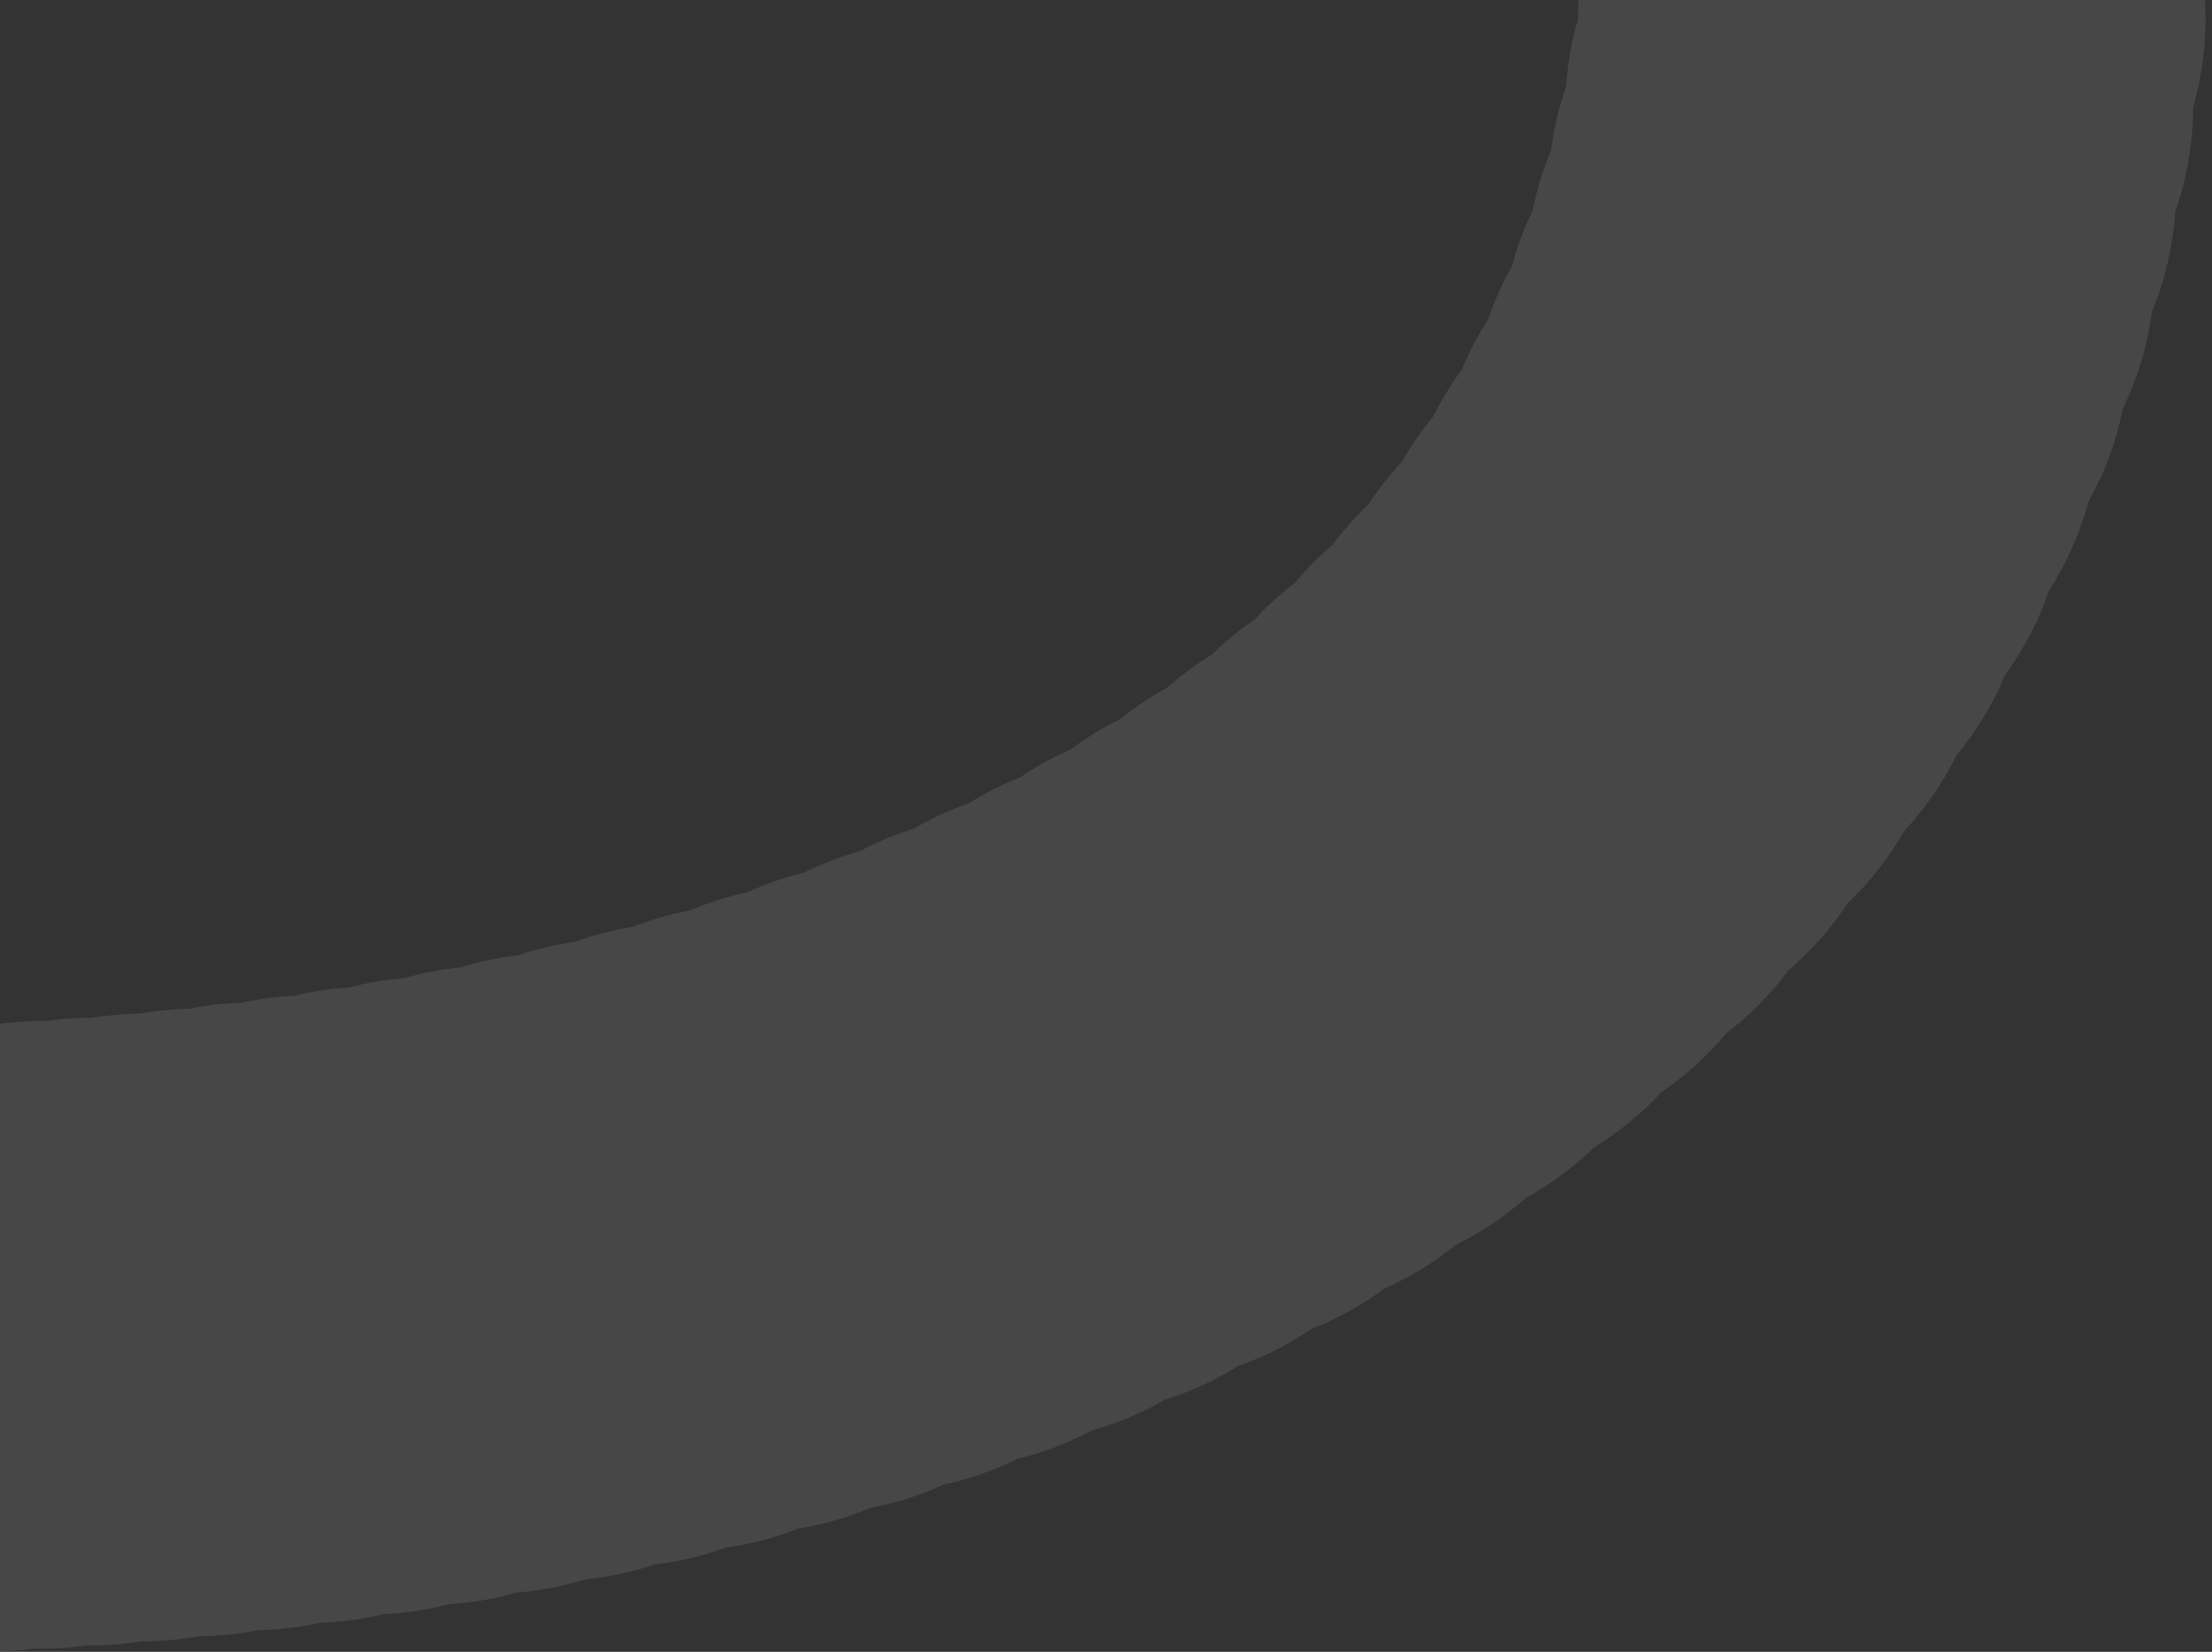 <svg width="304" height="227" viewBox="0 0 304 227" fill="none" xmlns="http://www.w3.org/2000/svg">
<rect x="0" y="0" width="304" height="227" fill="#333333" stroke="none"/>
<path opacity="0.1" d="M303.038 0C303.339 4.949 302.79 9.934 301.398 14.721C301.398 15.119 301.395 15.519 301.384 15.92C301.256 20.535 300.405 24.959 298.947 29.09C298.64 33.801 297.566 38.466 295.727 42.883C295.115 47.606 293.743 52.081 291.74 56.185C290.84 60.747 289.223 65.041 287.015 68.953C285.875 73.213 284.073 77.327 281.614 81.134C280.188 85.335 278.133 89.239 275.564 92.738C273.891 96.782 271.625 100.512 268.872 103.819C266.99 107.641 264.56 111.138 261.688 114.213C259.594 117.88 256.981 121.207 253.948 124.095C252.141 126.854 249.988 129.451 247.487 131.817C246.926 132.348 246.353 132.86 245.771 133.354C243.341 136.63 240.459 139.546 237.22 142.013C236.129 143.322 234.951 144.584 233.683 145.784C231.981 147.395 230.18 148.838 228.305 150.117C225.604 153.033 222.507 155.573 219.103 157.652C216.294 160.394 213.115 162.754 209.649 164.65C206.758 167.216 203.521 169.396 200.021 171.115C197.052 173.521 193.76 175.539 190.224 177.095C187.106 179.414 183.751 181.255 180.257 182.622C177.175 184.724 173.81 186.435 170.232 187.687C167.041 189.694 163.649 191.241 160.147 192.33C156.996 194.16 153.596 195.602 150.012 196.591C146.777 198.326 143.372 199.618 139.884 200.467C136.635 202.079 133.23 203.257 129.753 203.998C126.581 205.457 123.206 206.541 119.684 207.196C116.522 208.543 113.17 209.523 109.682 210.082C106.546 211.319 103.234 212.197 99.797 212.67C96.681 213.809 93.4 214.596 90.003 214.988C86.883 216.038 83.671 216.72 80.431 217.035C77.396 217.985 74.22 218.608 70.945 218.863C67.981 219.715 64.889 220.255 61.707 220.45C58.754 221.229 55.737 221.689 52.709 221.831C49.828 222.529 46.89 222.924 43.946 223.021C41.208 223.627 38.374 223.972 35.474 224.029C32.818 224.563 30.077 224.849 27.275 224.87C24.686 225.339 22.063 225.572 19.441 225.565C16.961 225.968 14.454 226.151 11.949 226.12C9.615 226.456 7.26 226.601 4.909 226.554C3.298 226.758 1.66 226.873 0 226.895V140.649C0.103 140.651 0.207 140.651 0.311 140.653C2.298 140.402 4.299 140.289 6.298 140.313C8.387 140.013 10.493 139.864 12.598 139.87C14.777 139.516 16.977 139.332 19.178 139.313C21.413 138.908 23.707 138.673 26.045 138.627C28.364 138.16 30.749 137.885 33.183 137.808C35.588 137.277 38.028 136.953 40.476 136.838C42.944 136.24 45.453 135.864 47.973 135.708C50.444 135.054 53.001 134.615 55.62 134.411C58.117 133.694 60.703 133.195 63.358 132.939C65.925 132.14 68.55 131.585 71.197 131.276C73.725 130.422 76.357 129.8 79.065 129.427C81.605 128.498 84.254 127.804 86.986 127.366C89.51 126.37 92.148 125.608 94.874 125.101C97.373 124.036 99.992 123.203 102.702 122.623C105.222 121.464 107.83 120.564 110.484 119.918C112.959 118.69 115.524 117.715 118.144 116.992C120.528 115.712 123.046 114.652 125.668 113.834C128.05 112.45 130.532 111.313 133.081 110.425C135.34 109.006 137.738 107.789 140.25 106.804C142.466 105.291 144.788 104.009 147.186 102.957C149.285 101.398 151.532 100.028 153.897 98.866C155.911 97.235 158.073 95.781 160.359 94.529C162.272 92.832 164.336 91.304 166.526 89.966C168.331 88.204 170.289 86.599 172.378 85.174C173.024 84.476 173.696 83.794 174.396 83.131C175.536 82.052 176.722 81.049 177.942 80.119C179.528 78.213 181.277 76.448 183.163 74.842C184.625 72.87 186.276 70.997 188.115 69.247C189.472 67.178 191.001 65.235 192.682 63.435C193.938 61.234 195.381 59.153 196.991 57.218C198.11 54.947 199.424 52.791 200.907 50.77C201.909 48.348 203.121 46.038 204.525 43.865C205.375 41.361 206.459 38.921 207.779 36.58C208.497 33.903 209.462 31.33 210.653 28.889C211.217 26.035 212.06 23.286 213.153 20.67C213.541 17.701 214.234 14.765 215.237 11.917C215.445 8.709 215.999 5.601 216.865 2.628C216.866 1.751 216.894 0.875 216.947 0H303.038Z" fill="white"/>
</svg>
